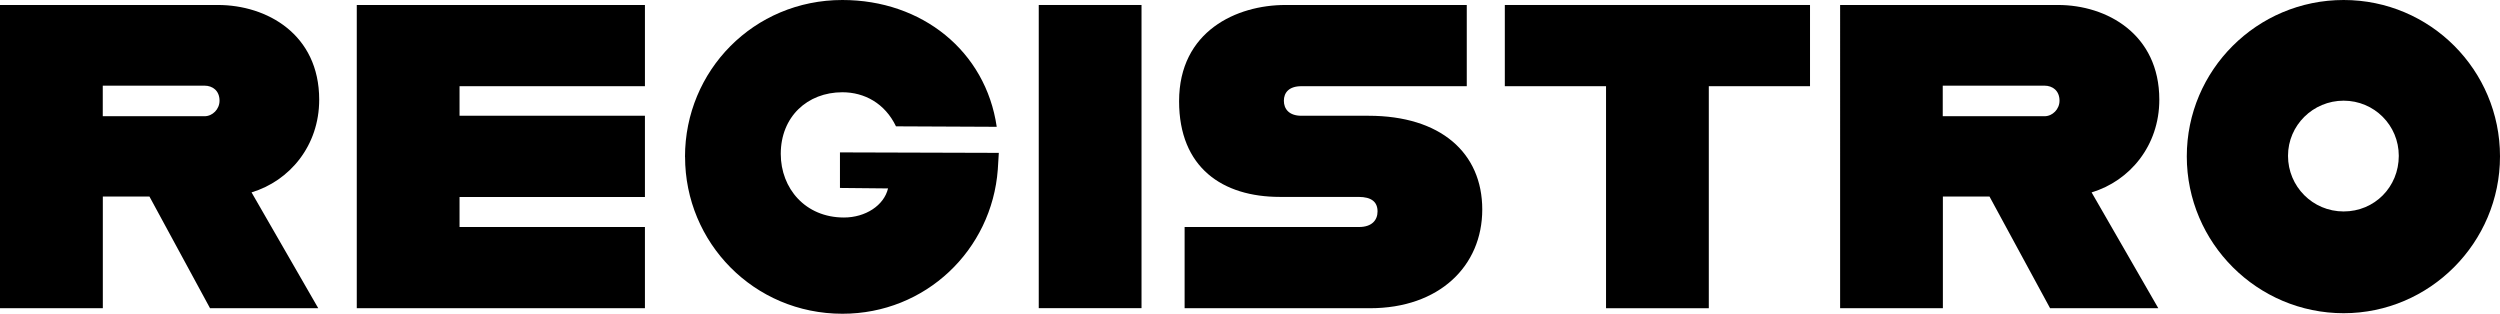 <svg viewBox="0 0 371.24 46.58" xmlns="http://www.w3.org/2000/svg" data-name="Layer 2" id="Layer_2">
  <g data-name="Capa 1" id="Capa_1">
    <g>
      <path d="M37.36,28.58l9.9,17.19h-16.07l-9-16.59h-6.92v16.59H0V.74h32.37c7.22,0,15.03,4.32,15.03,14.06,0,6.85-4.39,12.06-10.05,13.77ZM15.26,17.26h15.11c1.19,0,2.23-1.04,2.23-2.31,0-1.49-1.04-2.23-2.23-2.23h-15.11v4.54Z"></path>
      <path d="M68.24,12.8v4.39h27.53v12.06h-27.53v4.46h27.53v12.06h-42.79V.74h42.79v12.06h-27.53Z"></path>
      <path d="M101.72,23.29c0-12.8,10.2-23.29,23.37-23.29,11.83,0,21.28,7.59,22.92,18.83l-14.96-.07c-1.64-3.42-4.69-5.06-7.96-5.06-5.21,0-9.15,3.65-9.15,9.15,0,5.13,3.65,9.45,9.38,9.45,3.2,0,5.95-1.79,6.55-4.32l-7.14-.07v-5.28l23.59.07-.15,2.46c-.89,11.98-10.72,21.43-23.07,21.43-13.17,0-23.37-10.57-23.37-23.29Z"></path>
      <path d="M154.25.74h15.26v45.02h-15.26V.74Z"></path>
      <path d="M175.91,33.71h25.9c1.93,0,2.75-1.04,2.75-2.31,0-1.41-.89-2.16-2.83-2.16h-11.68c-8.48,0-14.96-4.32-14.96-14.21,0-10.42,8.56-14.29,15.78-14.29h26.94v12.06h-24.56c-1.86,0-2.6.97-2.6,2.16s.74,2.23,2.6,2.23h9.97c10.72,0,16.89,5.51,16.89,13.92s-6.4,14.66-16.67,14.66h-27.53v-12.06Z"></path>
      <path d="M238.49,12.8h-15.03V.74h45.32v12.06h-15.03v32.97h-15.26V12.8Z"></path>
      <path d="M310.6,28.58l9.9,17.19h-16.07l-9-16.59h-6.92v16.59h-15.26V.74h32.37c7.22,0,15.03,4.32,15.03,14.06,0,6.85-4.39,12.06-10.05,13.77ZM288.49,17.26h15.11c1.19,0,2.23-1.04,2.23-2.31,0-1.49-1.04-2.23-2.23-2.23h-15.11v4.54Z"></path>
      <path d="M324.73,23.22c0-12.8,10.42-23.22,23.29-23.22s23.22,10.42,23.22,23.22-10.42,23.29-23.22,23.29-23.29-10.42-23.29-23.29ZM356.21,23.14c0-4.54-3.65-8.19-8.19-8.19s-8.26,3.65-8.26,8.19,3.65,8.26,8.26,8.26,8.19-3.65,8.19-8.26Z"></path>
    </g>
  </g>
</svg>